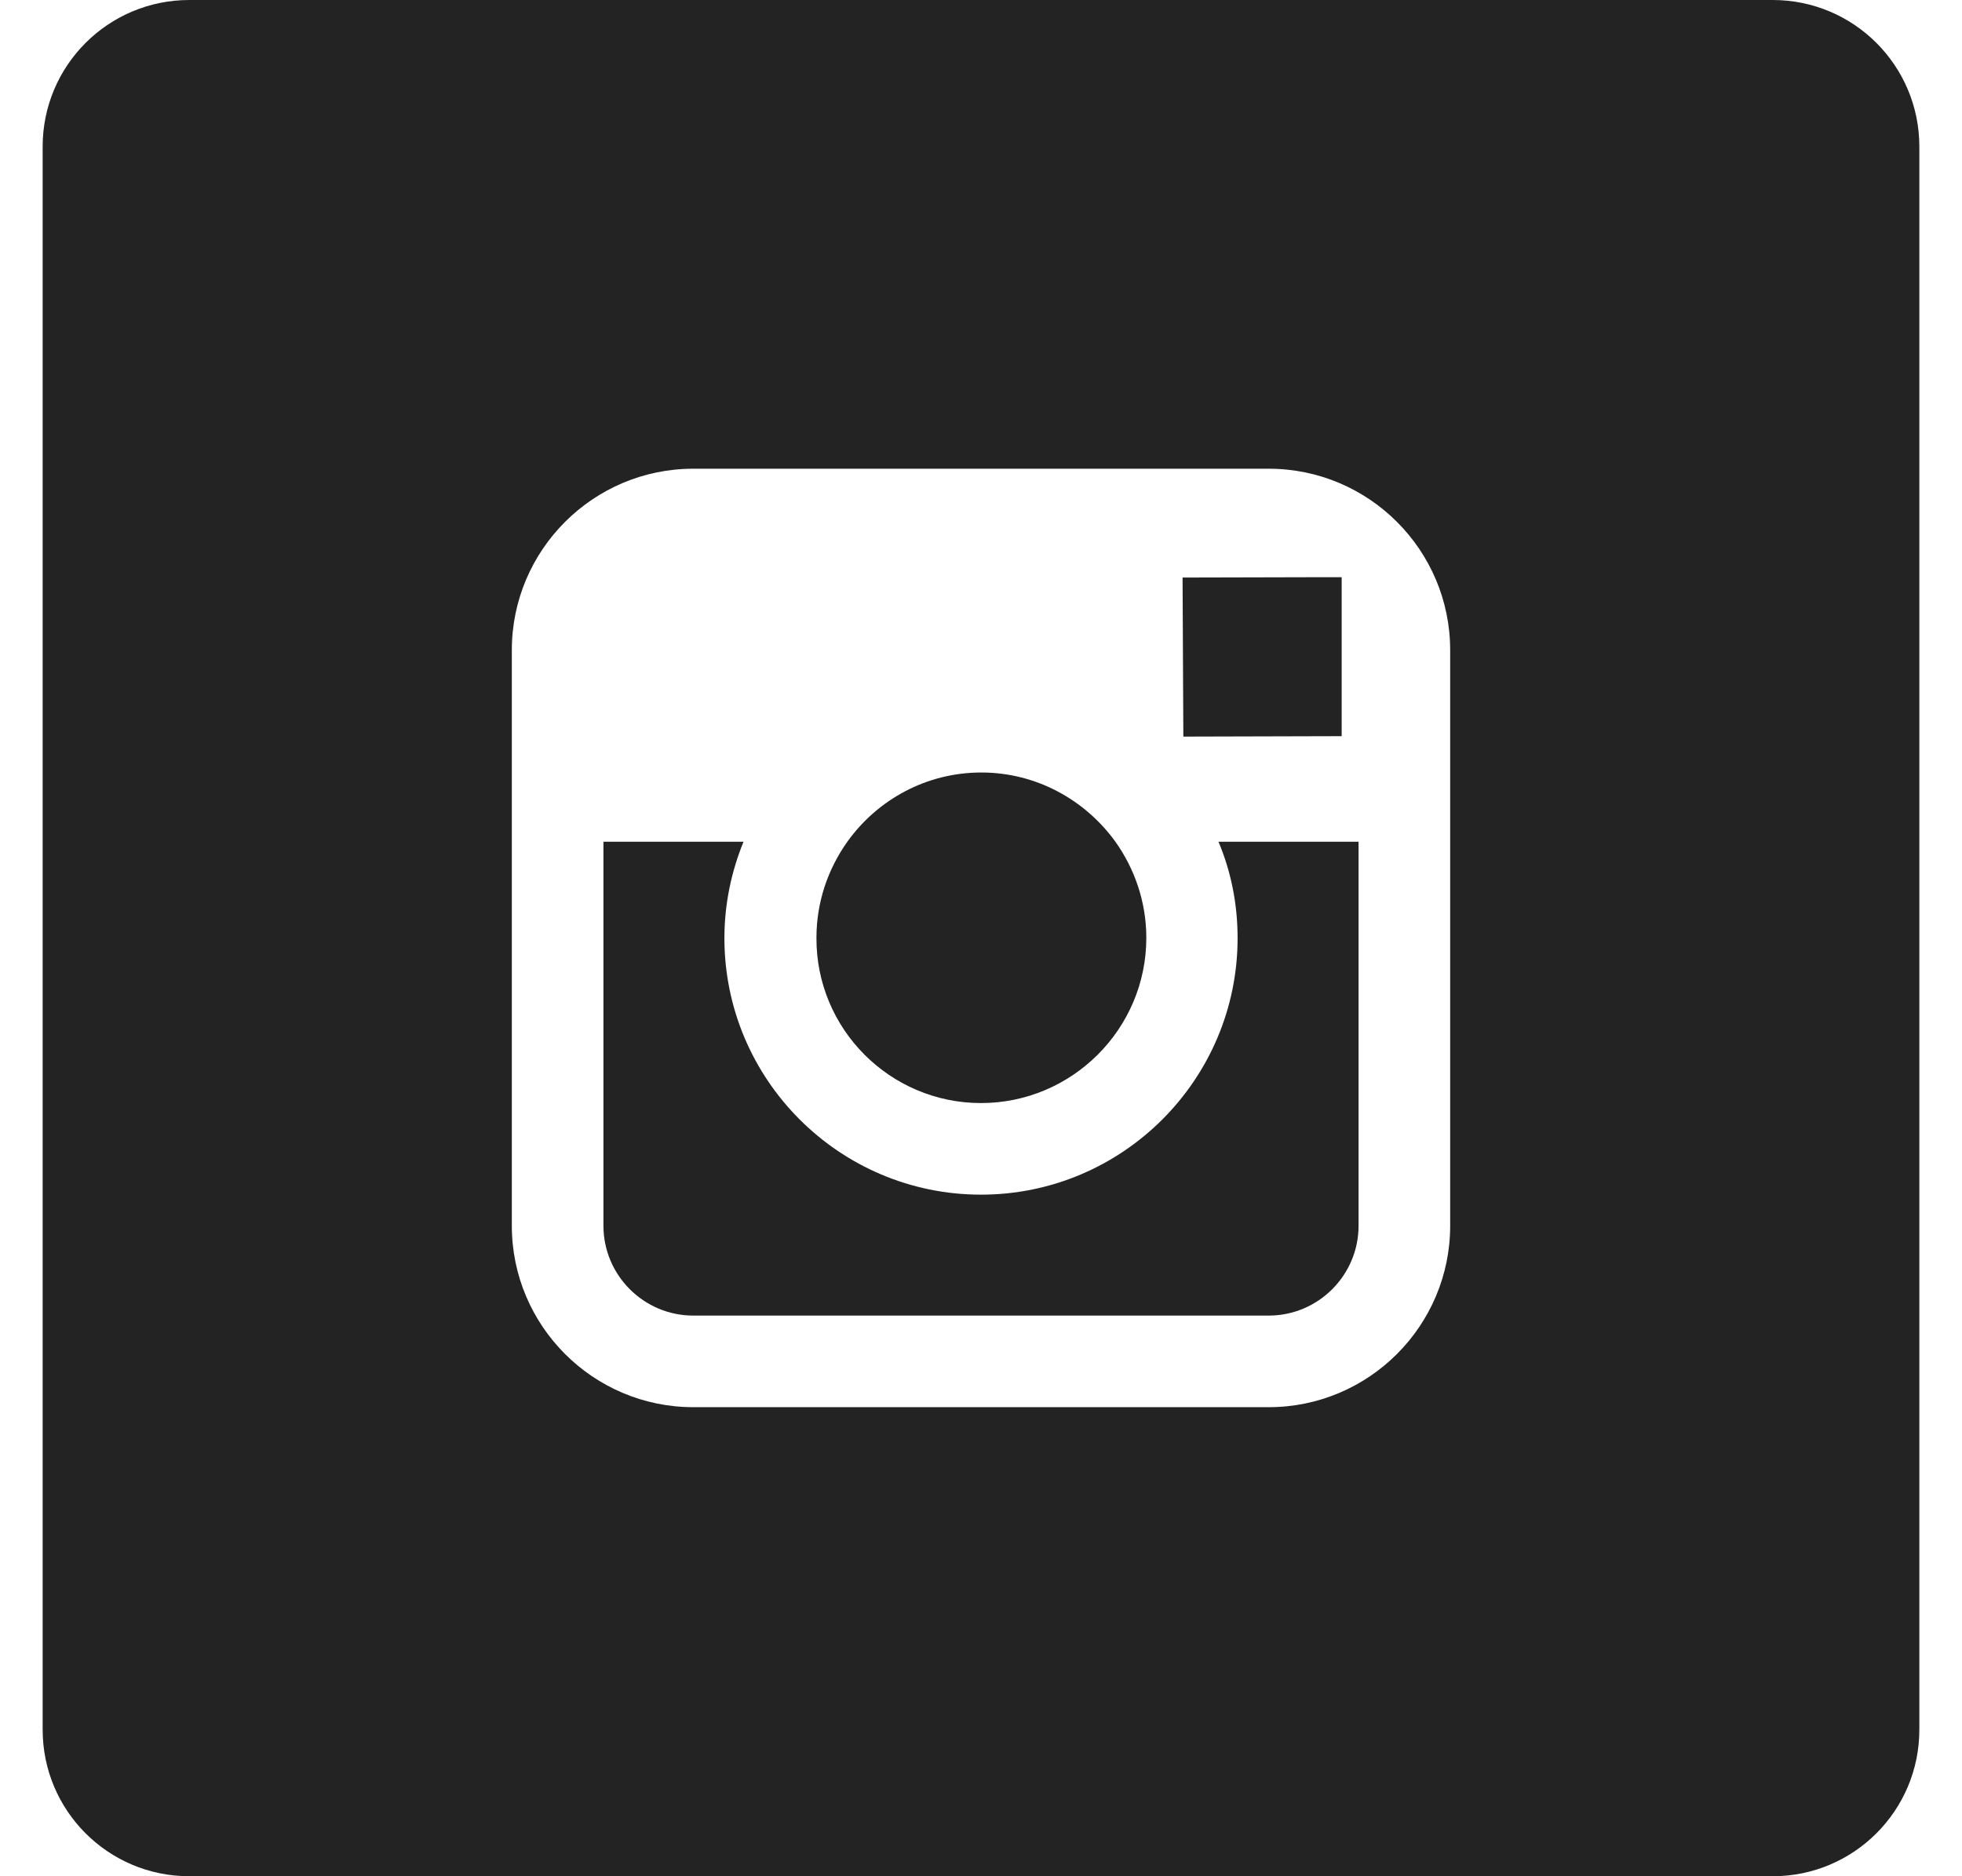 <svg width="23" height="22" viewBox="0 0 23 22" fill="none" xmlns="http://www.w3.org/2000/svg">
<path d="M20.781 0H2.219C1.269 0 0.5 0.769 0.5 1.719V20.281C0.5 21.231 1.269 22 2.219 22H20.781C21.731 22 22.5 21.231 22.5 20.281V1.719C22.5 0.769 21.731 0 20.781 0ZM17 14.373C17 15.546 16.046 16.5 14.873 16.5H8.127C6.954 16.5 6 15.546 6 14.373V7.623C6 6.45 6.954 5.496 8.127 5.496H14.873C16.046 5.496 17 6.45 17 7.623V14.373Z" fill="#232323"/>
<path d="M11.5 12.934C12.566 12.934 13.438 12.066 13.438 10.996C13.438 10.575 13.3 10.184 13.073 9.866C12.72 9.38 12.149 9.058 11.504 9.058C10.86 9.058 10.288 9.376 9.936 9.866C9.708 10.184 9.571 10.575 9.571 10.996C9.566 12.066 10.434 12.934 11.5 12.934Z" fill="#232323"/>
<path d="M15.728 8.632V6.768H15.488L13.863 6.772L13.872 8.637L15.728 8.632Z" fill="#232323"/>
<path d="M14.508 11C14.508 12.659 13.159 14.008 11.5 14.008C9.841 14.008 8.492 12.659 8.492 11C8.492 10.6 8.574 10.218 8.716 9.87H7.074V14.373C7.074 14.953 7.547 15.426 8.127 15.426H14.873C15.453 15.426 15.926 14.953 15.926 14.373V9.87H14.284C14.431 10.218 14.508 10.6 14.508 11Z" fill="#232323"/>
</svg>
